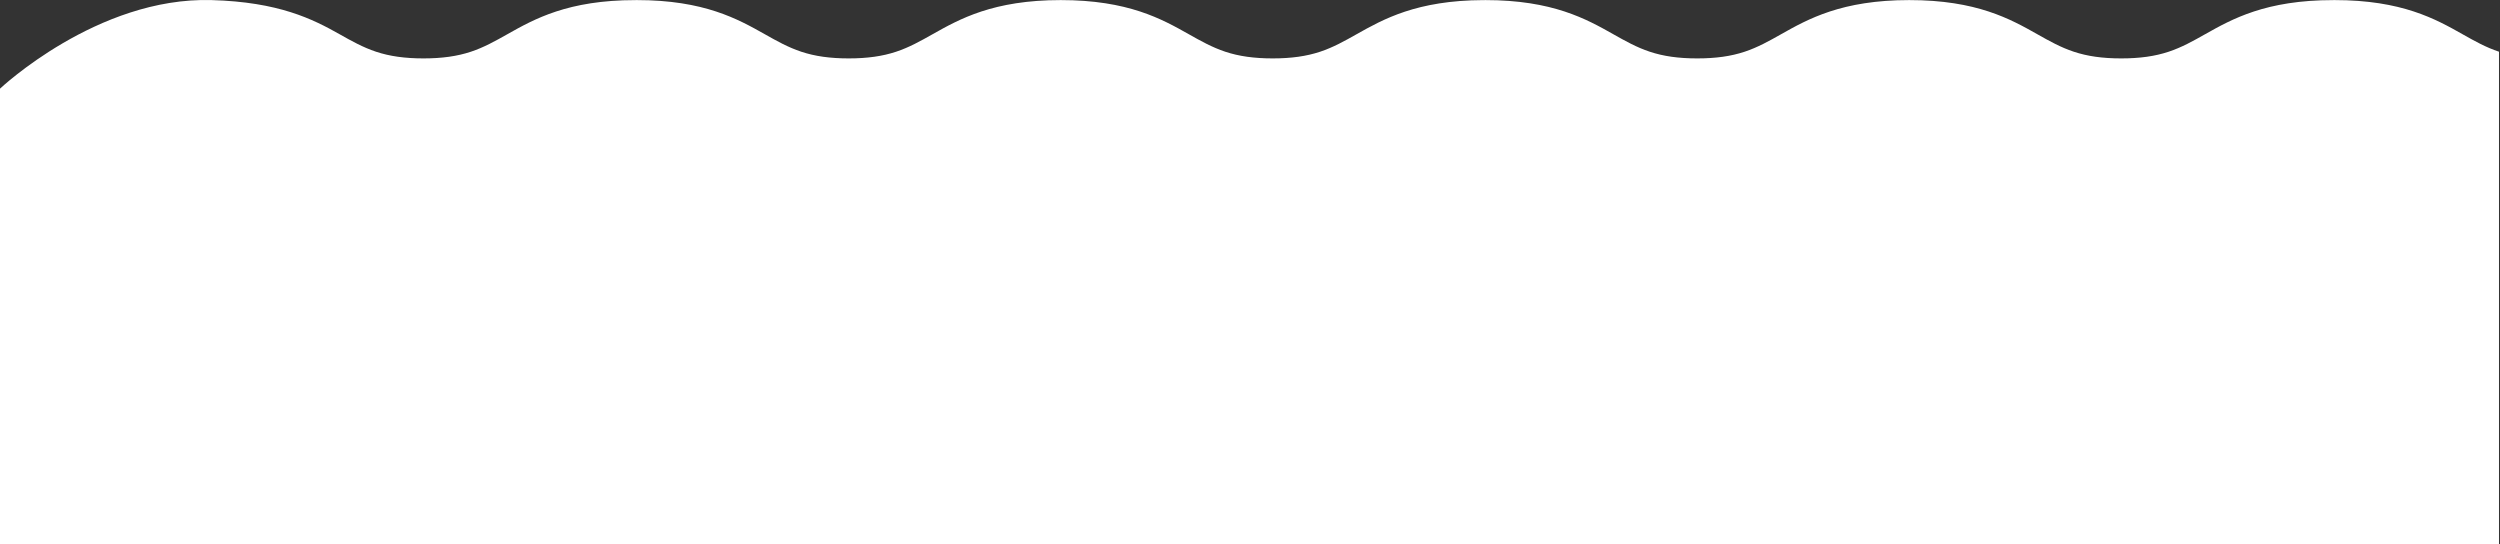 <?xml version="1.0" encoding="UTF-8"?> <svg xmlns="http://www.w3.org/2000/svg" width="124" height="27" viewBox="0 0 124 27" fill="none"><rect x="0" y="0" width="124" height="27" fill="#333333" stroke="none"/><path d="M122.146 1.7C122.738 2.033 123.296 2.348 123.95 2.565V27H115.5L0 27V4.398C0 4.398 4.822 -0.157 10.489 0.004C13.832 0.099 15.506 0.944 16.846 1.699C17.438 2.033 17.997 2.347 18.65 2.565C19.331 2.791 20.079 2.897 21.004 2.897C21.929 2.897 22.677 2.791 23.358 2.565C24.01 2.348 24.568 2.033 25.159 1.701L25.162 1.699C26.503 0.944 28.171 0.005 31.519 0.005C31.54 0.004 31.56 0.004 31.58 0.004C34.928 0.004 36.597 0.944 37.938 1.699L37.938 1.699C38.529 2.033 39.088 2.347 39.742 2.565C40.423 2.791 41.171 2.897 42.096 2.897C43.02 2.897 43.768 2.791 44.449 2.565C45.102 2.348 45.66 2.033 46.25 1.701L46.253 1.699L46.254 1.699C47.594 0.944 49.263 0.004 52.611 0.004C55.959 0.004 57.627 0.944 58.968 1.699L58.968 1.699C59.56 2.033 60.119 2.347 60.772 2.565C61.453 2.791 62.201 2.897 63.126 2.897C64.051 2.897 64.799 2.791 65.48 2.565C66.132 2.348 66.69 2.034 67.281 1.701L67.284 1.699C68.615 0.95 70.271 0.019 73.57 0.005H73.57C73.586 0.005 73.602 0.005 73.618 0.005H73.641C73.65 0.005 73.658 0.004 73.666 0.004C77.015 0.004 78.683 0.944 80.024 1.699L80.024 1.7C80.616 2.033 81.174 2.348 81.828 2.565C82.509 2.792 83.257 2.897 84.182 2.897C85.106 2.897 85.854 2.792 86.536 2.565C87.188 2.348 87.746 2.034 88.337 1.701L88.34 1.7L88.34 1.699C89.68 0.944 91.349 0.004 94.697 0.004C98.045 0.004 99.714 0.944 101.054 1.699L101.055 1.7C101.646 2.033 102.205 2.348 102.859 2.565C103.54 2.792 104.288 2.897 105.212 2.897C106.137 2.897 106.885 2.792 107.566 2.565C108.219 2.348 108.777 2.034 109.367 1.701L109.37 1.7C110.711 0.944 112.379 0.005 115.728 0.005C115.748 0.005 115.768 0.004 115.789 0.004C119.137 0.004 120.805 0.944 122.146 1.699L122.146 1.7Z" fill="white"></path></svg> 